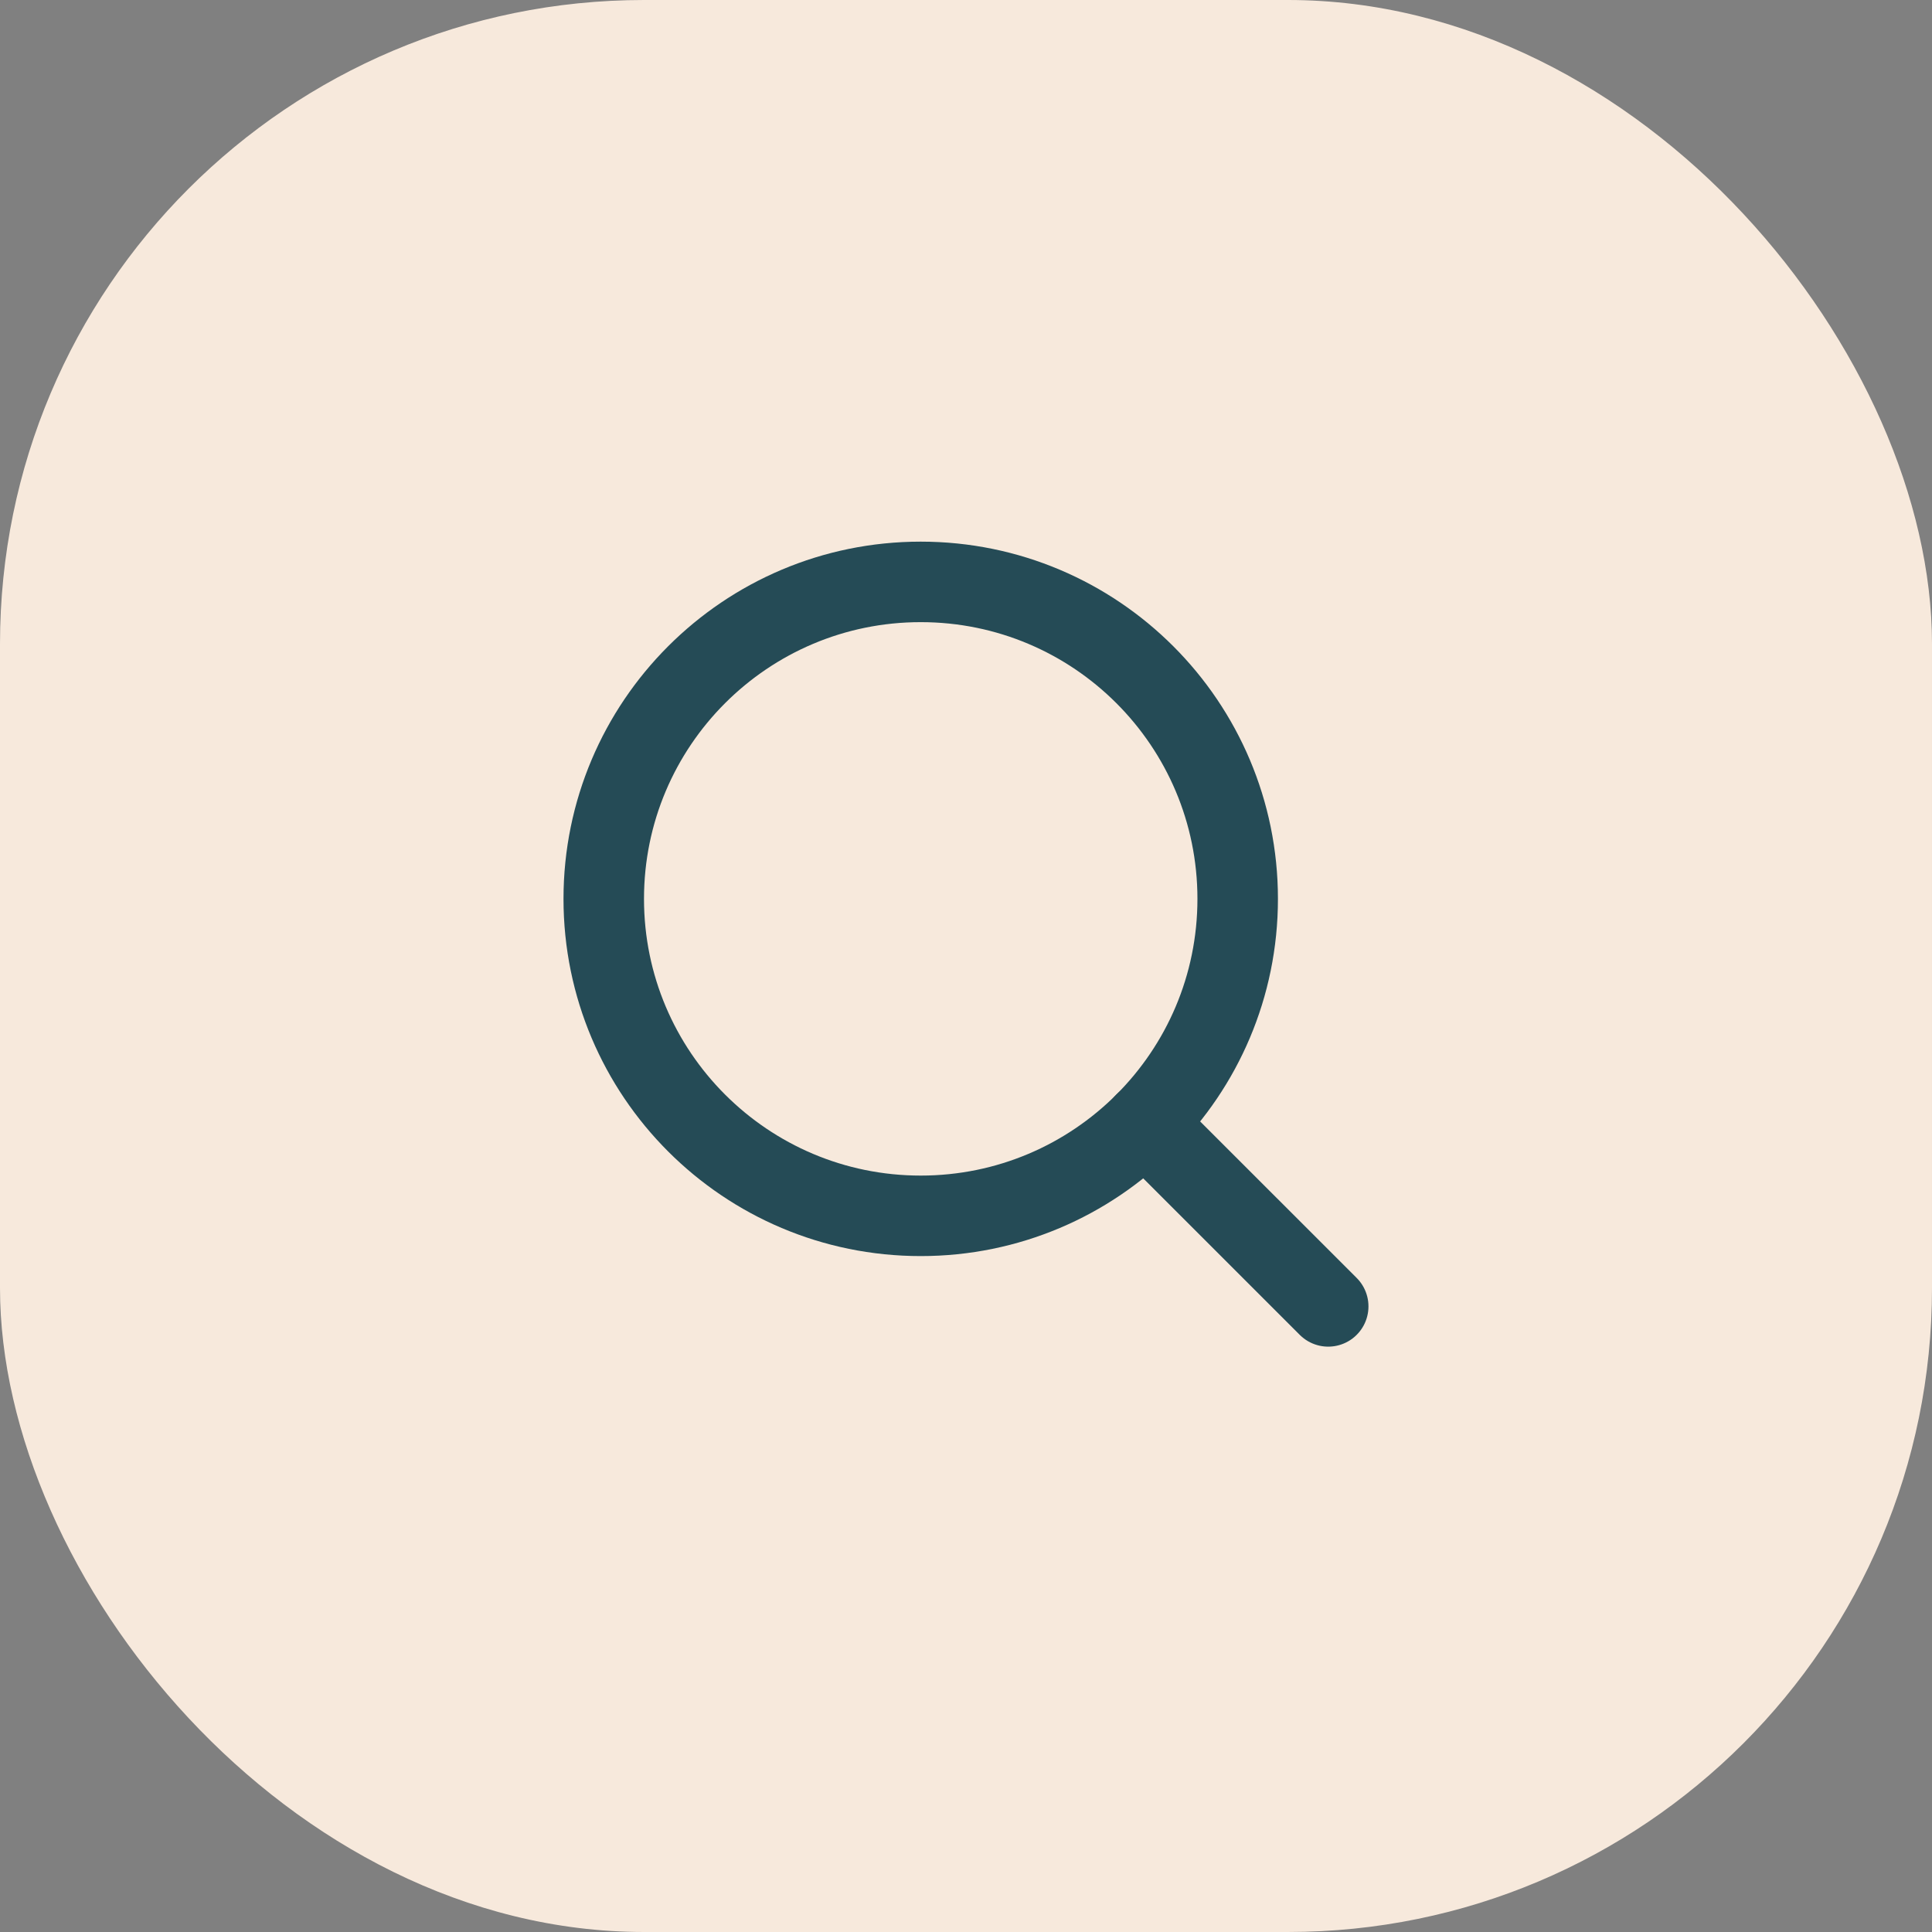 <?xml version="1.0" encoding="utf-8"?>
<svg xmlns="http://www.w3.org/2000/svg" fill="none" height="100%" overflow="visible" preserveAspectRatio="none" style="display: block;" viewBox="0 0 48 48" width="100%">
<rect x="0" y="0" width="48" height="48" fill="#808080" stroke="none"/>
<g id="9024488_light_clipboard">
<rect fill="#F7E9DC" height="48" rx="16" width="48"/>
<g id="9024650_magnifying_light_glass">
<path d="M22.875 30.207C27.225 30.207 30.75 26.682 30.75 22.332C30.75 17.983 27.225 14.457 22.875 14.457C18.526 14.457 15 17.983 15 22.332C15 26.682 18.526 30.207 22.875 30.207Z" id="Vector" stroke="#254B56" stroke-linecap="round" stroke-width="2"/>
<path d="M28.442 27.901L32.999 32.457" id="Vector_2" stroke="#254B56" stroke-linecap="round" stroke-width="2"/>
</g>
</g>
</svg>